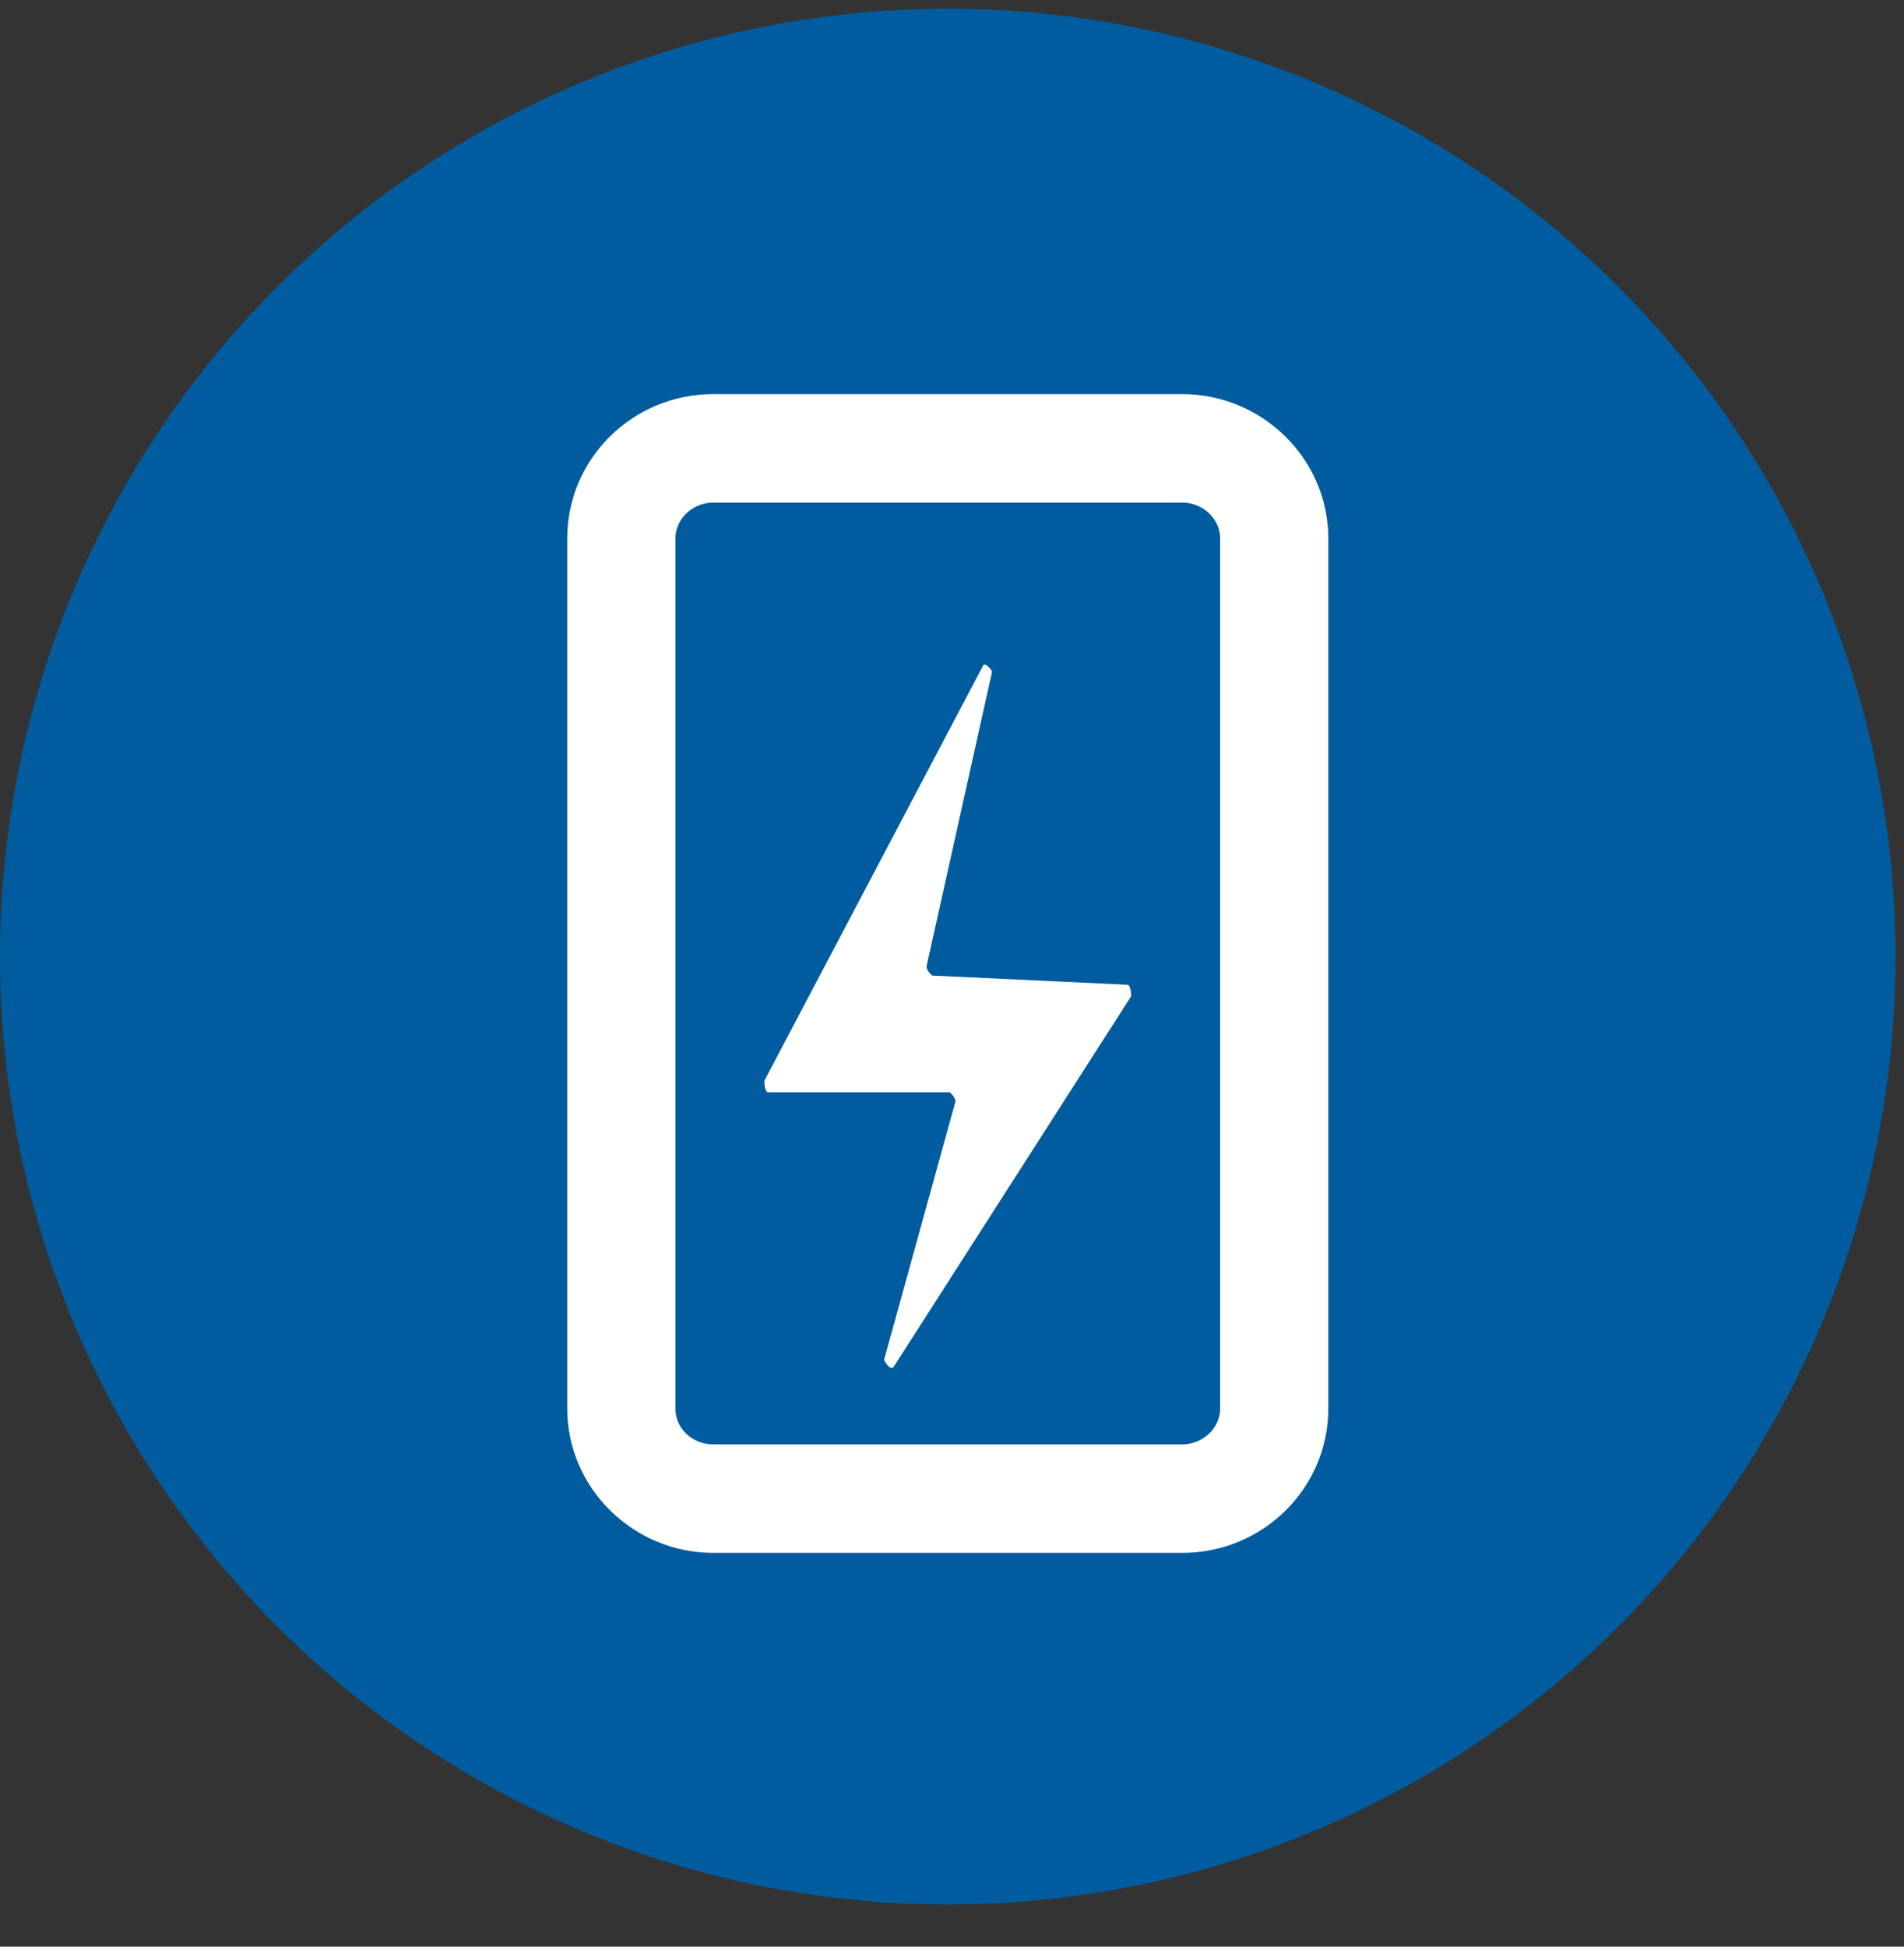 <svg width="45" height="46" viewBox="0 0 45 46" fill="none" xmlns="http://www.w3.org/2000/svg">
<rect x="0" y="0" width="45" height="46" fill="#333333" stroke="none"/>
<circle cx="22.4" cy="22.605" r="22.4" fill="#005C9E"/>
<path d="M13.729 33.283C13.729 34.987 15.145 36.372 16.861 36.372L27.939 36.372C29.673 36.372 31.071 34.987 31.071 33.283L31.071 12.725C31.071 11.02 29.655 9.636 27.939 9.636L16.861 9.636C15.127 9.636 13.729 11.02 13.729 12.725L13.729 33.283ZM15.64 33.283L15.64 12.725C15.64 12.086 16.189 11.553 16.861 11.553L27.939 11.553C28.611 11.553 29.16 12.086 29.16 12.725L29.16 33.283C29.16 33.922 28.611 34.454 27.939 34.454L16.861 34.454C16.189 34.454 15.64 33.94 15.64 33.283Z" fill="white"/>
<path d="M15.64 33.283L15.64 12.725C15.64 12.086 16.189 11.553 16.861 11.553L27.939 11.553C28.611 11.553 29.16 12.086 29.16 12.725L29.16 33.283C29.16 33.922 28.611 34.454 27.939 34.454L16.861 34.454C16.189 34.454 15.64 33.94 15.64 33.283M13.729 33.283C13.729 34.987 15.145 36.372 16.861 36.372L27.939 36.372C29.673 36.372 31.071 34.987 31.071 33.283L31.071 12.725C31.071 11.02 29.655 9.636 27.939 9.636L16.861 9.636C15.127 9.636 13.729 11.02 13.729 12.725L13.729 33.283Z" stroke="white" stroke-width="0.646"/>
<path d="M23.221 15.755L18.064 25.54C18.064 25.54 18.064 25.811 18.155 25.811H22.445C22.445 25.811 22.582 25.919 22.582 26.027L20.894 32.136C20.894 32.136 21.031 32.406 21.122 32.298L26.735 23.54C26.735 23.54 26.735 23.27 26.644 23.27L22.035 23.053C22.035 23.053 21.898 22.945 21.898 22.837L23.449 15.864C23.449 15.864 23.267 15.593 23.221 15.755Z" fill="white"/>
</svg>
